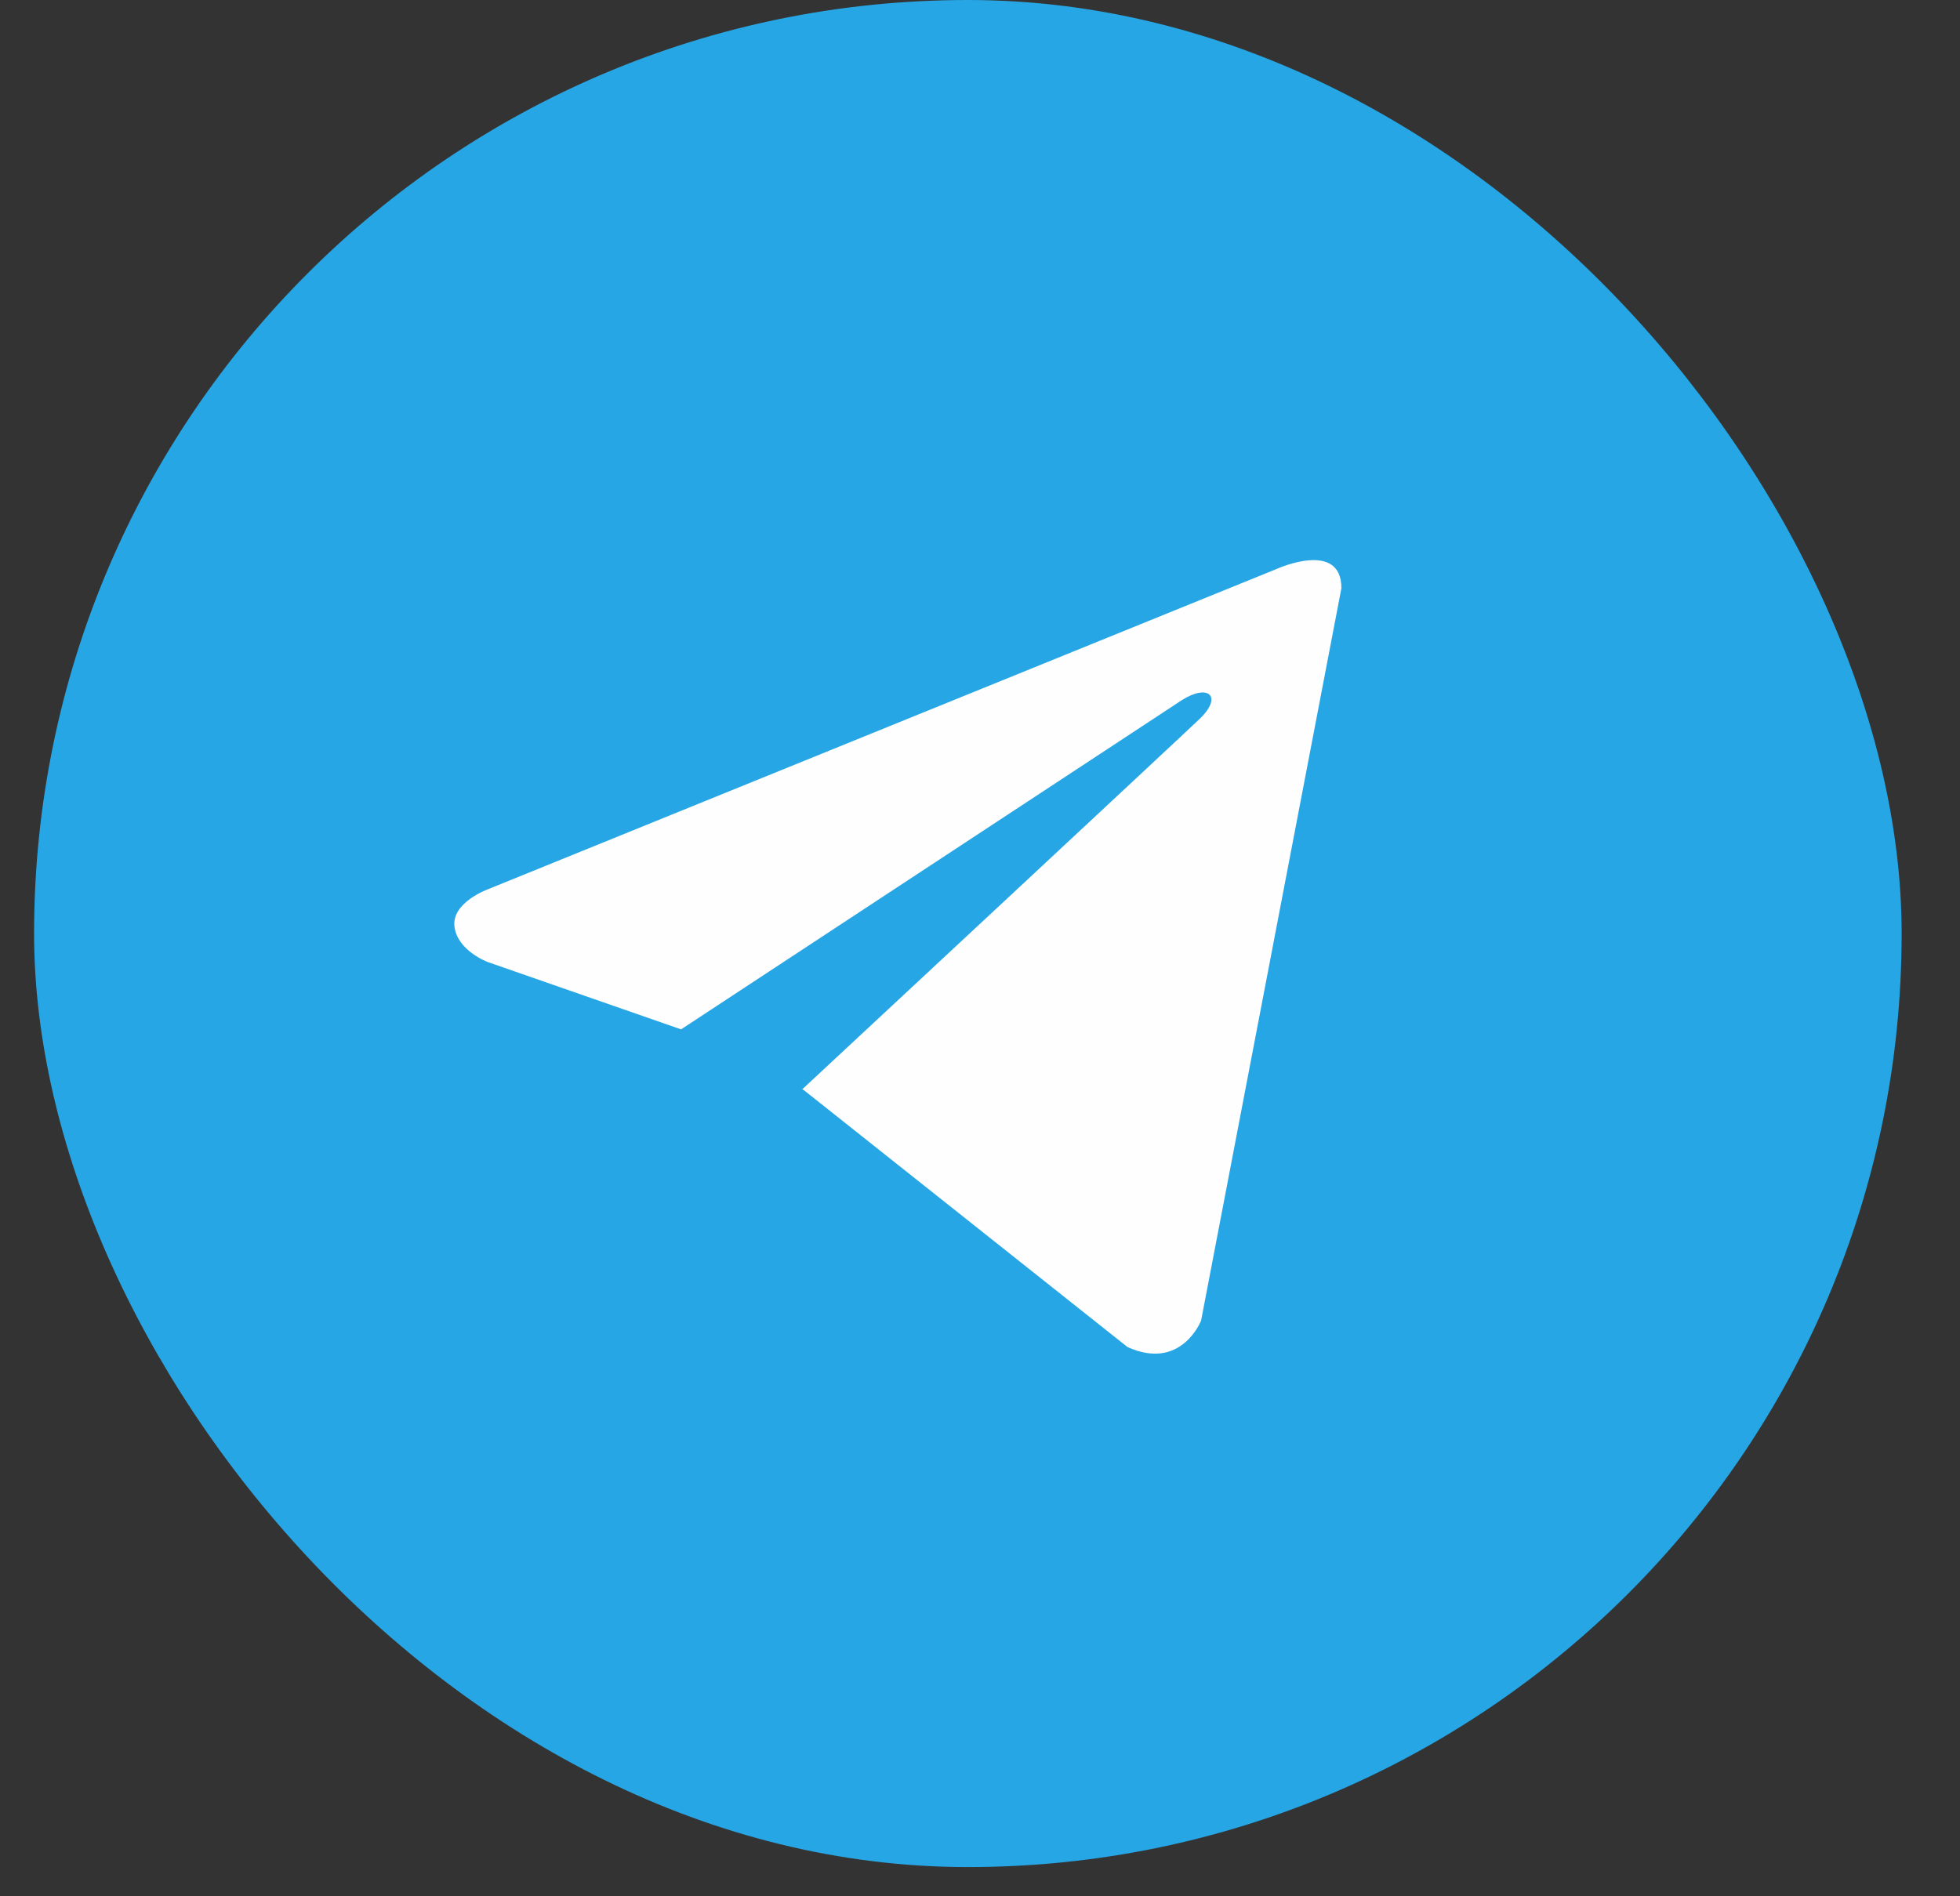 <?xml version="1.0" encoding="UTF-8"?> <svg xmlns="http://www.w3.org/2000/svg" width="31" height="30" viewBox="0 0 31 30" fill="none"><rect x="0" y="0" width="31" height="30" fill="#333333" stroke="none"/> <rect x="0.539" width="29.538" height="29.538" rx="14.769" fill="#27A6E5"></rect> <path d="M21.216 9.306L18.997 20.892C18.997 20.892 18.686 21.696 17.833 21.311L12.712 17.245L12.689 17.233C13.38 16.59 18.744 11.596 18.978 11.369C19.341 11.019 19.116 10.81 18.695 11.075L10.772 16.285L7.715 15.22C7.715 15.22 7.234 15.043 7.188 14.658C7.141 14.272 7.731 14.063 7.731 14.063L20.192 9.001C20.192 9.001 21.216 8.535 21.216 9.306Z" fill="#FEFEFE"></path> </svg> 